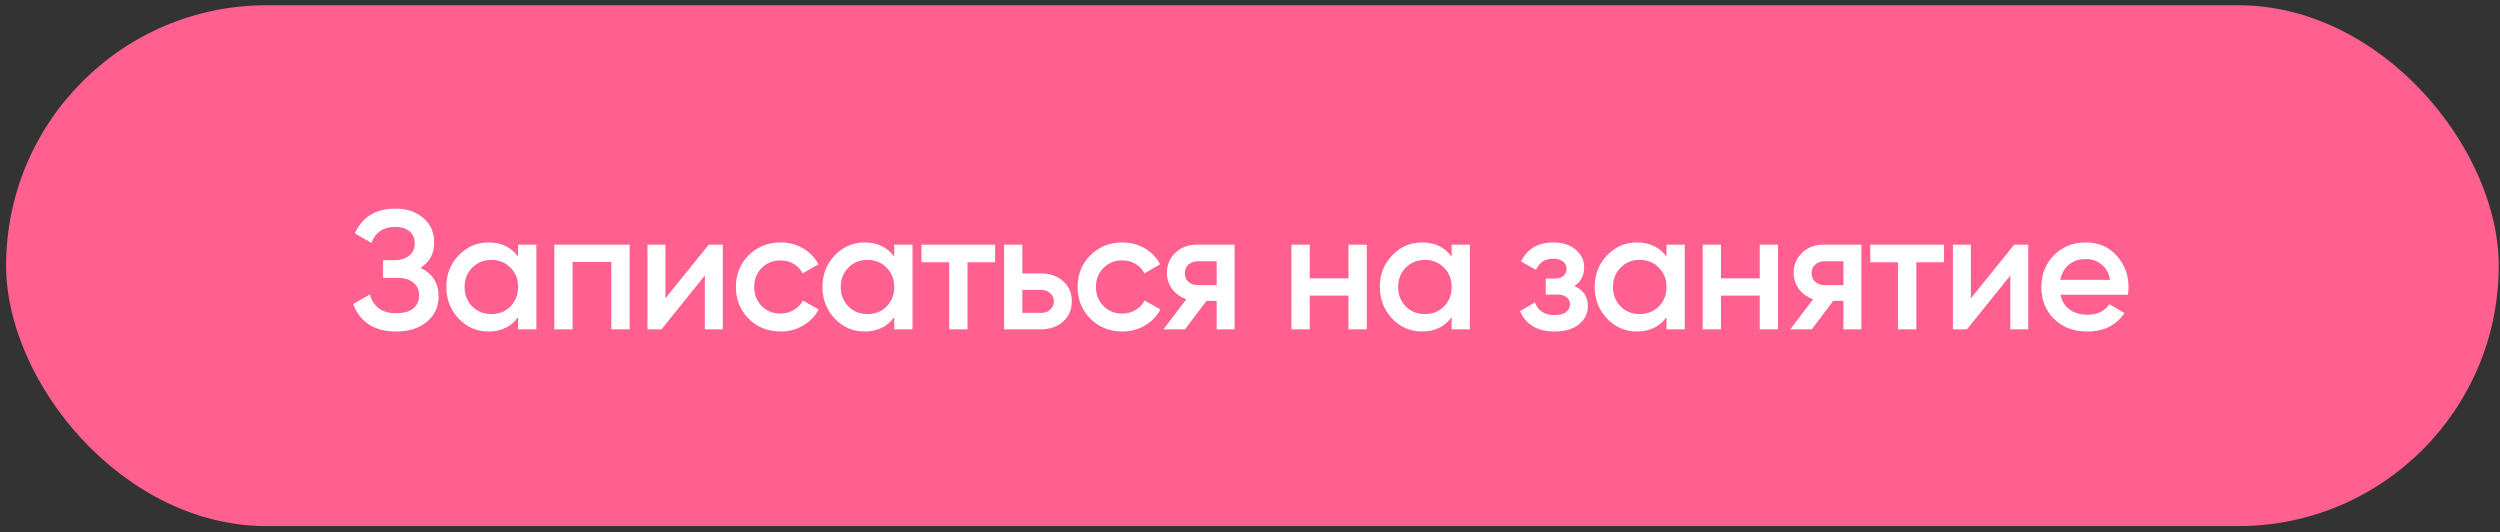 <?xml version="1.0" encoding="UTF-8"?> <svg xmlns="http://www.w3.org/2000/svg" width="343" height="73" viewBox="0 0 343 73" fill="none"><rect x="0" y="0" width="343" height="73" fill="#333333" stroke="none"/> <rect x="0.839" y="0.721" width="341.988" height="71.46" rx="35.73" fill="#FF6090"></rect> <path d="M57.693 36.748C59.35 37.538 60.178 38.846 60.178 40.673C60.178 42.098 59.636 43.26 58.552 44.158C57.484 45.04 56.083 45.481 54.348 45.481C51.375 45.481 49.409 44.227 48.449 41.719L50.748 40.395C51.228 42.114 52.428 42.973 54.348 42.973C55.37 42.973 56.152 42.756 56.694 42.323C57.236 41.874 57.507 41.277 57.507 40.534C57.507 39.806 57.244 39.226 56.718 38.792C56.206 38.343 55.479 38.119 54.534 38.119H52.56V35.703H54C54.913 35.703 55.626 35.494 56.137 35.076C56.648 34.658 56.903 34.1 56.903 33.404C56.903 32.707 56.671 32.157 56.206 31.754C55.742 31.336 55.076 31.127 54.209 31.127C52.599 31.127 51.515 31.863 50.957 33.334L48.681 32.01C49.734 29.749 51.577 28.619 54.209 28.619C55.804 28.619 57.097 29.052 58.088 29.919C59.079 30.771 59.574 31.886 59.574 33.264C59.574 34.797 58.947 35.959 57.693 36.748ZM71.083 33.566H73.591V45.18H71.083V43.507C70.138 44.823 68.783 45.481 67.018 45.481C65.423 45.481 64.061 44.893 62.93 43.716C61.8 42.524 61.235 41.076 61.235 39.373C61.235 37.654 61.8 36.206 62.93 35.029C64.061 33.853 65.423 33.264 67.018 33.264C68.783 33.264 70.138 33.914 71.083 35.215V33.566ZM64.788 42.044C65.485 42.741 66.36 43.089 67.413 43.089C68.466 43.089 69.341 42.741 70.038 42.044C70.734 41.332 71.083 40.441 71.083 39.373C71.083 38.304 70.734 37.422 70.038 36.725C69.341 36.013 68.466 35.657 67.413 35.657C66.36 35.657 65.485 36.013 64.788 36.725C64.091 37.422 63.743 38.304 63.743 39.373C63.743 40.441 64.091 41.332 64.788 42.044ZM86.387 33.566V45.18H83.878V35.935H78.559V45.18H76.051V33.566H86.387ZM97.241 33.566H99.169V45.18H96.707V37.793L90.76 45.18H88.833V33.566H91.295V40.929L97.241 33.566ZM107.096 45.481C105.347 45.481 103.883 44.893 102.706 43.716C101.545 42.539 100.964 41.092 100.964 39.373C100.964 37.639 101.545 36.191 102.706 35.029C103.883 33.853 105.347 33.264 107.096 33.264C108.227 33.264 109.256 33.535 110.185 34.077C111.115 34.619 111.811 35.347 112.276 36.26L110.116 37.515C109.853 36.957 109.45 36.524 108.908 36.214C108.381 35.889 107.77 35.726 107.073 35.726C106.051 35.726 105.192 36.075 104.495 36.771C103.814 37.468 103.473 38.335 103.473 39.373C103.473 40.41 103.814 41.277 104.495 41.974C105.192 42.671 106.051 43.02 107.073 43.02C107.754 43.02 108.366 42.857 108.908 42.532C109.465 42.206 109.883 41.773 110.162 41.231L112.322 42.462C111.827 43.391 111.115 44.127 110.185 44.669C109.256 45.211 108.227 45.481 107.096 45.481ZM122.687 33.566H125.196V45.18H122.687V43.507C121.743 44.823 120.388 45.481 118.623 45.481C117.028 45.481 115.665 44.893 114.535 43.716C113.404 42.524 112.839 41.076 112.839 39.373C112.839 37.654 113.404 36.206 114.535 35.029C115.665 33.853 117.028 33.264 118.623 33.264C120.388 33.264 121.743 33.914 122.687 35.215V33.566ZM116.393 42.044C117.09 42.741 117.965 43.089 119.017 43.089C120.07 43.089 120.945 42.741 121.642 42.044C122.339 41.332 122.687 40.441 122.687 39.373C122.687 38.304 122.339 37.422 121.642 36.725C120.945 36.013 120.07 35.657 119.017 35.657C117.965 35.657 117.09 36.013 116.393 36.725C115.696 37.422 115.348 38.304 115.348 39.373C115.348 40.441 115.696 41.332 116.393 42.044ZM136.528 33.566V35.982H132.742V45.18H130.233V35.982H126.424V33.566H136.528ZM142.824 37.515C144.063 37.515 145.077 37.871 145.867 38.583C146.657 39.28 147.051 40.201 147.051 41.347C147.051 42.477 146.657 43.399 145.867 44.111C145.077 44.823 144.063 45.18 142.824 45.18H137.761V33.566H140.269V37.515H142.824ZM142.847 42.927C143.343 42.927 143.753 42.779 144.078 42.485C144.419 42.191 144.589 41.812 144.589 41.347C144.589 40.867 144.419 40.488 144.078 40.209C143.753 39.915 143.343 39.768 142.847 39.768H140.269V42.927H142.847ZM153.983 45.481C152.233 45.481 150.77 44.893 149.593 43.716C148.432 42.539 147.851 41.092 147.851 39.373C147.851 37.639 148.432 36.191 149.593 35.029C150.77 33.853 152.233 33.264 153.983 33.264C155.113 33.264 156.143 33.535 157.072 34.077C158.001 34.619 158.698 35.347 159.162 36.26L157.002 37.515C156.739 36.957 156.337 36.524 155.795 36.214C155.268 35.889 154.656 35.726 153.96 35.726C152.938 35.726 152.078 36.075 151.381 36.771C150.7 37.468 150.359 38.335 150.359 39.373C150.359 40.41 150.7 41.277 151.381 41.974C152.078 42.671 152.938 43.02 153.96 43.02C154.641 43.02 155.253 42.857 155.795 42.532C156.352 42.206 156.77 41.773 157.049 41.231L159.209 42.462C158.713 43.391 158.001 44.127 157.072 44.669C156.143 45.211 155.113 45.481 153.983 45.481ZM169.388 33.566V45.18H166.926V41.277H165.532L162.582 45.18H159.632L162.768 41.045C161.963 40.782 161.312 40.317 160.817 39.652C160.337 38.986 160.097 38.242 160.097 37.422C160.097 36.353 160.476 35.447 161.235 34.704C162.009 33.946 163 33.566 164.208 33.566H169.388ZM164.347 39.117H166.926V35.842H164.347C163.836 35.842 163.411 35.989 163.07 36.284C162.729 36.578 162.559 36.98 162.559 37.492C162.559 37.987 162.729 38.382 163.07 38.676C163.411 38.97 163.836 39.117 164.347 39.117ZM185.012 33.566H187.521V45.18H185.012V40.557H179.693V45.18H177.185V33.566H179.693V38.188H185.012V33.566ZM199.165 33.566H201.673V45.18H199.165V43.507C198.22 44.823 196.865 45.481 195.1 45.481C193.505 45.481 192.142 44.893 191.012 43.716C189.882 42.524 189.316 41.076 189.316 39.373C189.316 37.654 189.882 36.206 191.012 35.029C192.142 33.853 193.505 33.264 195.1 33.264C196.865 33.264 198.22 33.914 199.165 35.215V33.566ZM192.87 42.044C193.567 42.741 194.442 43.089 195.495 43.089C196.548 43.089 197.423 42.741 198.119 42.044C198.816 41.332 199.165 40.441 199.165 39.373C199.165 38.304 198.816 37.422 198.119 36.725C197.423 36.013 196.548 35.657 195.495 35.657C194.442 35.657 193.567 36.013 192.87 36.725C192.173 37.422 191.825 38.304 191.825 39.373C191.825 40.441 192.173 41.332 192.87 42.044ZM216.001 39.233C217.24 39.791 217.86 40.712 217.86 41.998C217.86 42.989 217.457 43.817 216.652 44.483C215.847 45.149 214.724 45.481 213.284 45.481C210.946 45.481 209.366 44.552 208.546 42.694L210.59 41.486C211.008 42.648 211.914 43.228 213.307 43.228C213.957 43.228 214.468 43.097 214.84 42.834C215.212 42.555 215.398 42.191 215.398 41.742C215.398 41.339 215.25 41.022 214.956 40.79C214.662 40.542 214.252 40.418 213.725 40.418H212.076V38.212H213.307C213.818 38.212 214.213 38.095 214.492 37.863C214.786 37.615 214.933 37.282 214.933 36.864C214.933 36.462 214.77 36.137 214.445 35.889C214.12 35.626 213.686 35.494 213.145 35.494C211.983 35.494 211.178 36.005 210.729 37.027L208.685 35.866C209.552 34.131 211.023 33.264 213.098 33.264C214.399 33.264 215.429 33.597 216.187 34.263C216.961 34.913 217.349 35.711 217.349 36.655C217.349 37.817 216.9 38.676 216.001 39.233ZM228.642 33.566H231.15V45.18H228.642V43.507C227.697 44.823 226.342 45.481 224.577 45.481C222.982 45.481 221.62 44.893 220.489 43.716C219.359 42.524 218.794 41.076 218.794 39.373C218.794 37.654 219.359 36.206 220.489 35.029C221.62 33.853 222.982 33.264 224.577 33.264C226.342 33.264 227.697 33.914 228.642 35.215V33.566ZM222.347 42.044C223.044 42.741 223.919 43.089 224.972 43.089C226.025 43.089 226.9 42.741 227.597 42.044C228.294 41.332 228.642 40.441 228.642 39.373C228.642 38.304 228.294 37.422 227.597 36.725C226.9 36.013 226.025 35.657 224.972 35.657C223.919 35.657 223.044 36.013 222.347 36.725C221.651 37.422 221.302 38.304 221.302 39.373C221.302 40.441 221.651 41.332 222.347 42.044ZM241.437 33.566H243.946V45.18H241.437V40.557H236.118V45.18H233.61V33.566H236.118V38.188H241.437V33.566ZM255.381 33.566V45.18H252.919V41.277H251.525L248.575 45.18H245.625L248.761 41.045C247.956 40.782 247.305 40.317 246.81 39.652C246.33 38.986 246.09 38.242 246.09 37.422C246.09 36.353 246.469 35.447 247.228 34.704C248.002 33.946 248.993 33.566 250.201 33.566H255.381ZM250.34 39.117H252.919V35.842H250.34C249.829 35.842 249.404 35.989 249.063 36.284C248.722 36.578 248.552 36.98 248.552 37.492C248.552 37.987 248.722 38.382 249.063 38.676C249.404 38.97 249.829 39.117 250.34 39.117ZM266.708 33.566V35.982H262.922V45.18H260.414V35.982H256.605V33.566H266.708ZM276.349 33.566H278.277V45.18H275.815V37.793L269.869 45.18H267.941V33.566H270.403V40.929L276.349 33.566ZM282.698 40.441C282.883 41.324 283.309 42.005 283.975 42.485C284.641 42.95 285.454 43.182 286.414 43.182C287.745 43.182 288.744 42.702 289.41 41.742L291.477 42.95C290.331 44.638 288.636 45.481 286.391 45.481C284.501 45.481 282.976 44.909 281.815 43.763C280.654 42.601 280.073 41.138 280.073 39.373C280.073 37.639 280.646 36.191 281.792 35.029C282.938 33.853 284.409 33.264 286.205 33.264C287.908 33.264 289.302 33.86 290.386 35.053C291.485 36.245 292.035 37.693 292.035 39.396C292.035 39.659 292.004 40.008 291.942 40.441H282.698ZM282.674 38.397H289.503C289.333 37.453 288.938 36.74 288.318 36.26C287.715 35.78 287.002 35.54 286.182 35.54C285.252 35.54 284.478 35.796 283.859 36.307C283.239 36.818 282.845 37.515 282.674 38.397Z" fill="white"></path> </svg> 